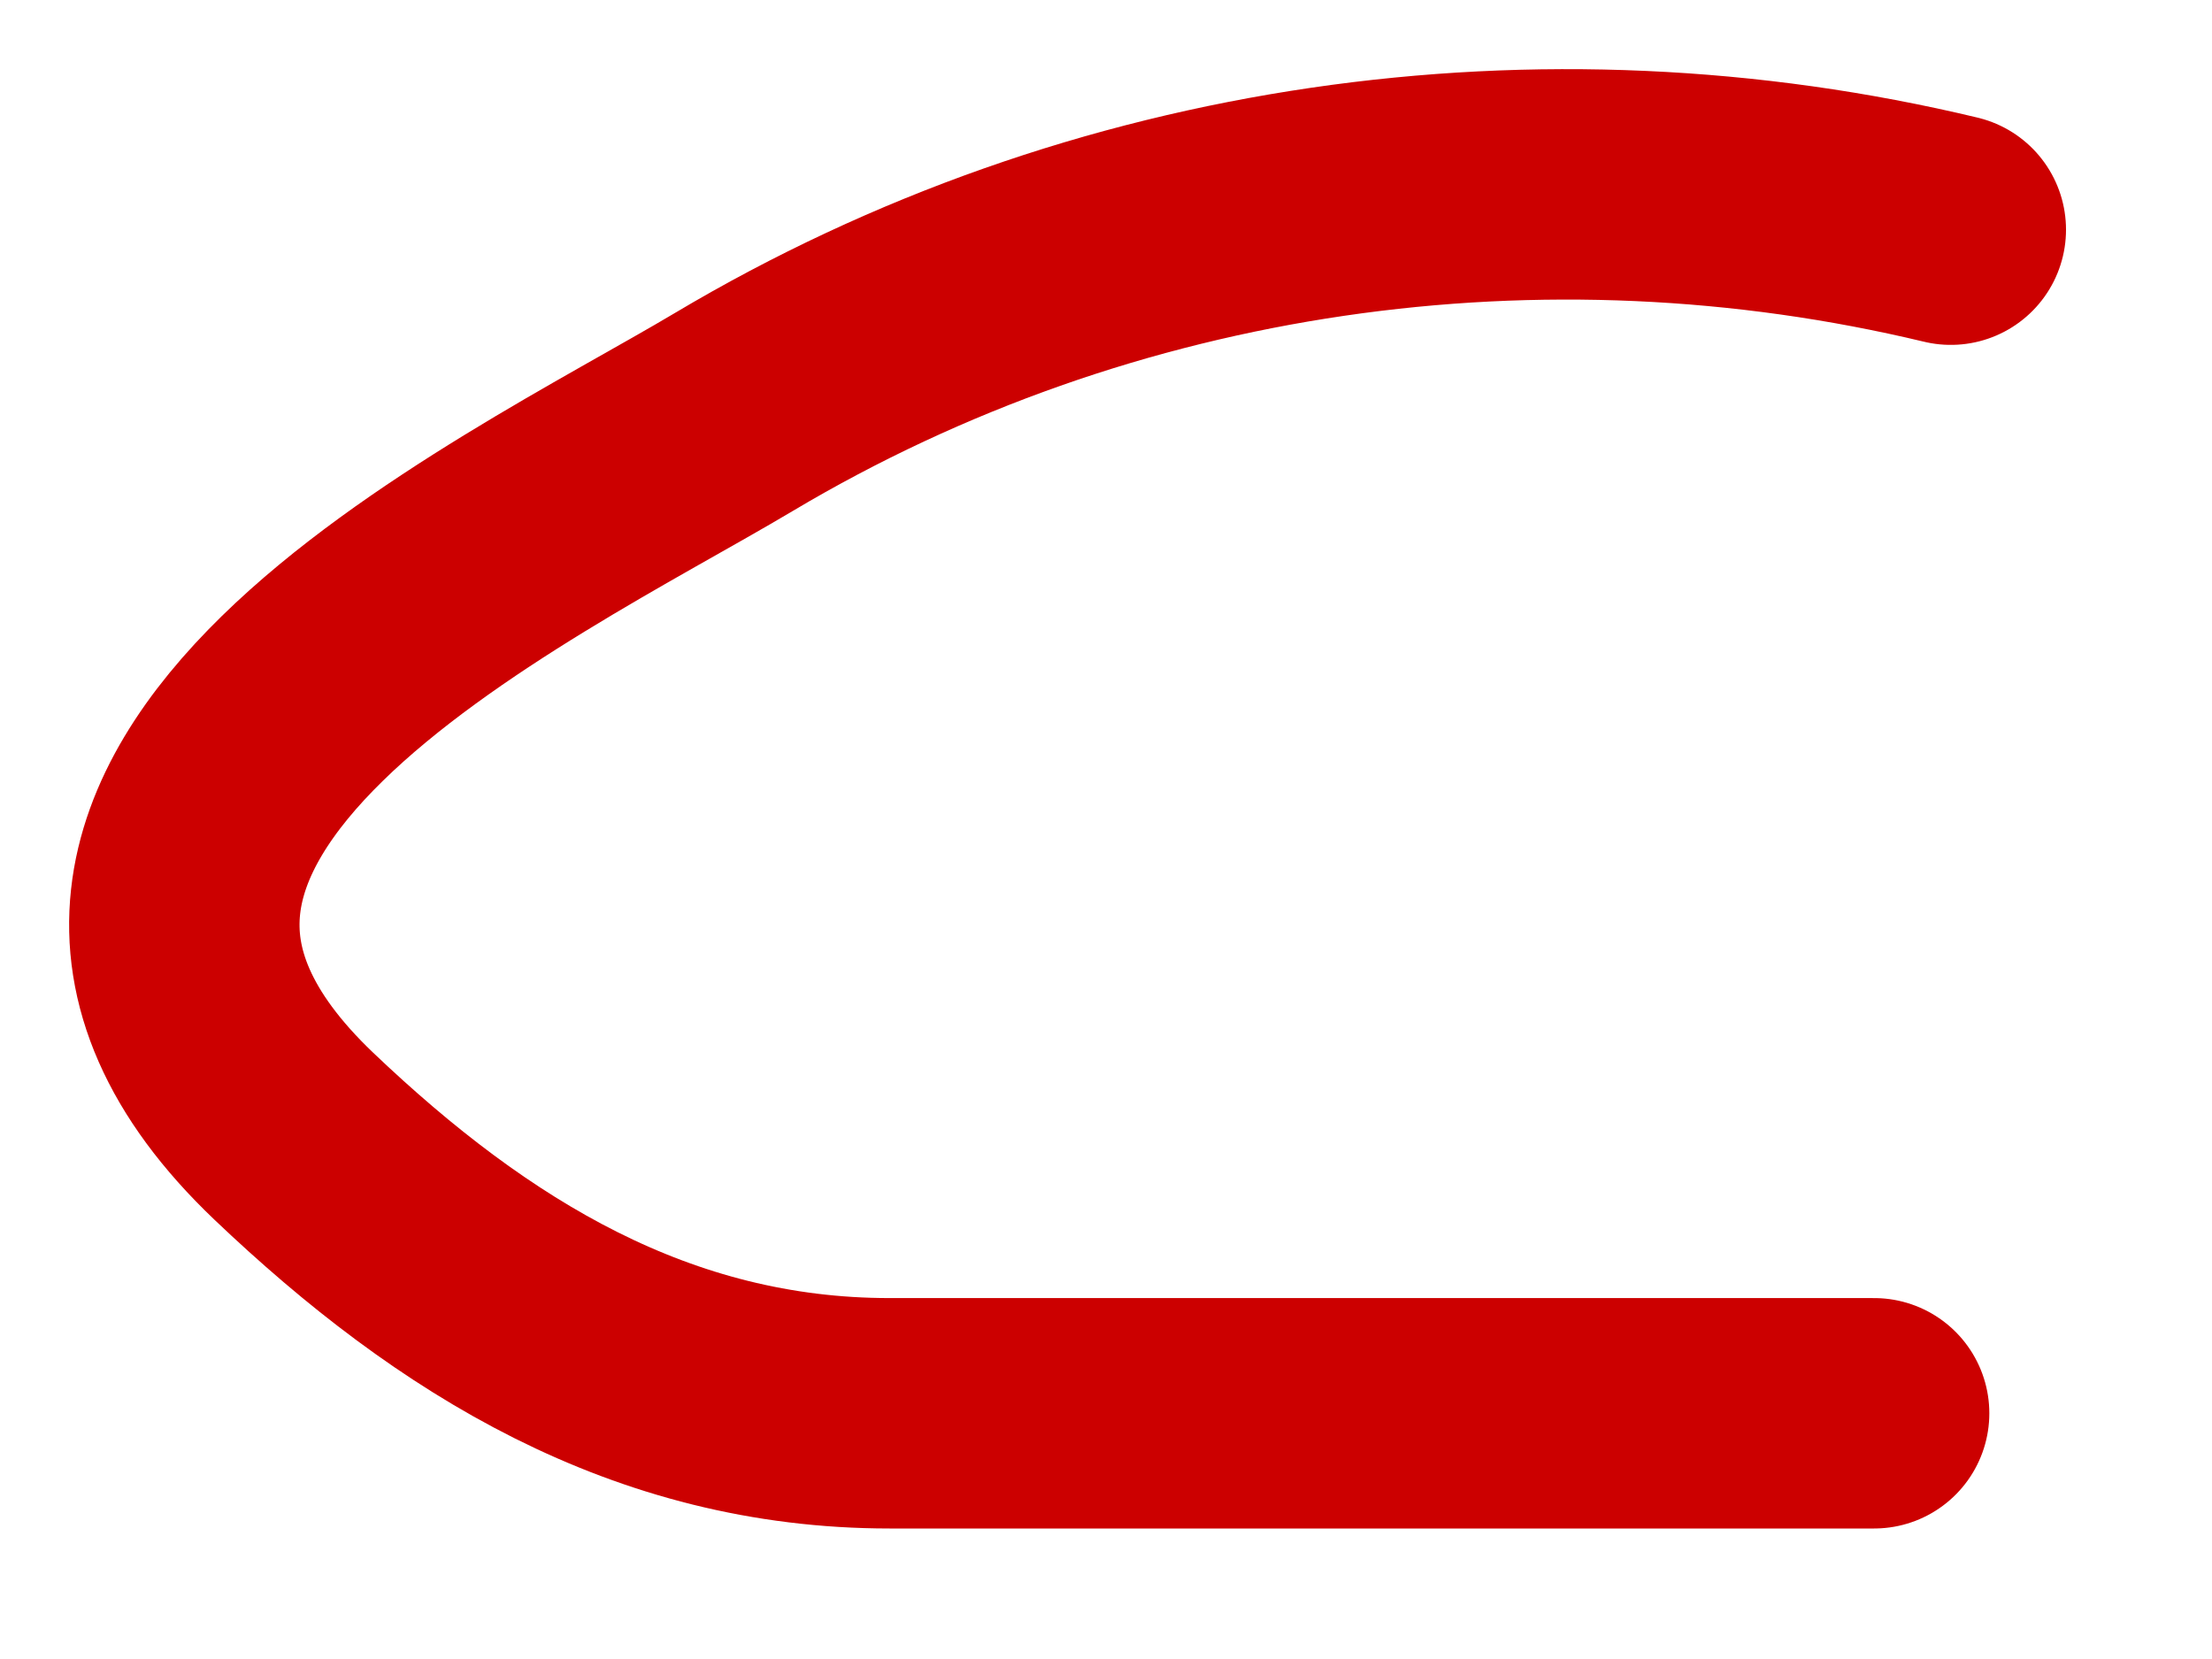 <?xml version="1.0" encoding="utf-8"?>
<svg xmlns="http://www.w3.org/2000/svg" fill="none" height="100%" overflow="visible" preserveAspectRatio="none" style="display: block;" viewBox="0 0 12 9" width="100%">
<path d="M10.167 7.667H4.826C3.538 7.667 2.514 7.04 1.594 6.164C-0.289 4.37 2.802 2.937 3.981 2.235C5.981 1.044 8.369 0.715 10.583 1.246" id="Vector" stroke="#CC0000" stroke-linecap="round" stroke-linejoin="round" stroke-width="1.25"/>
</svg>